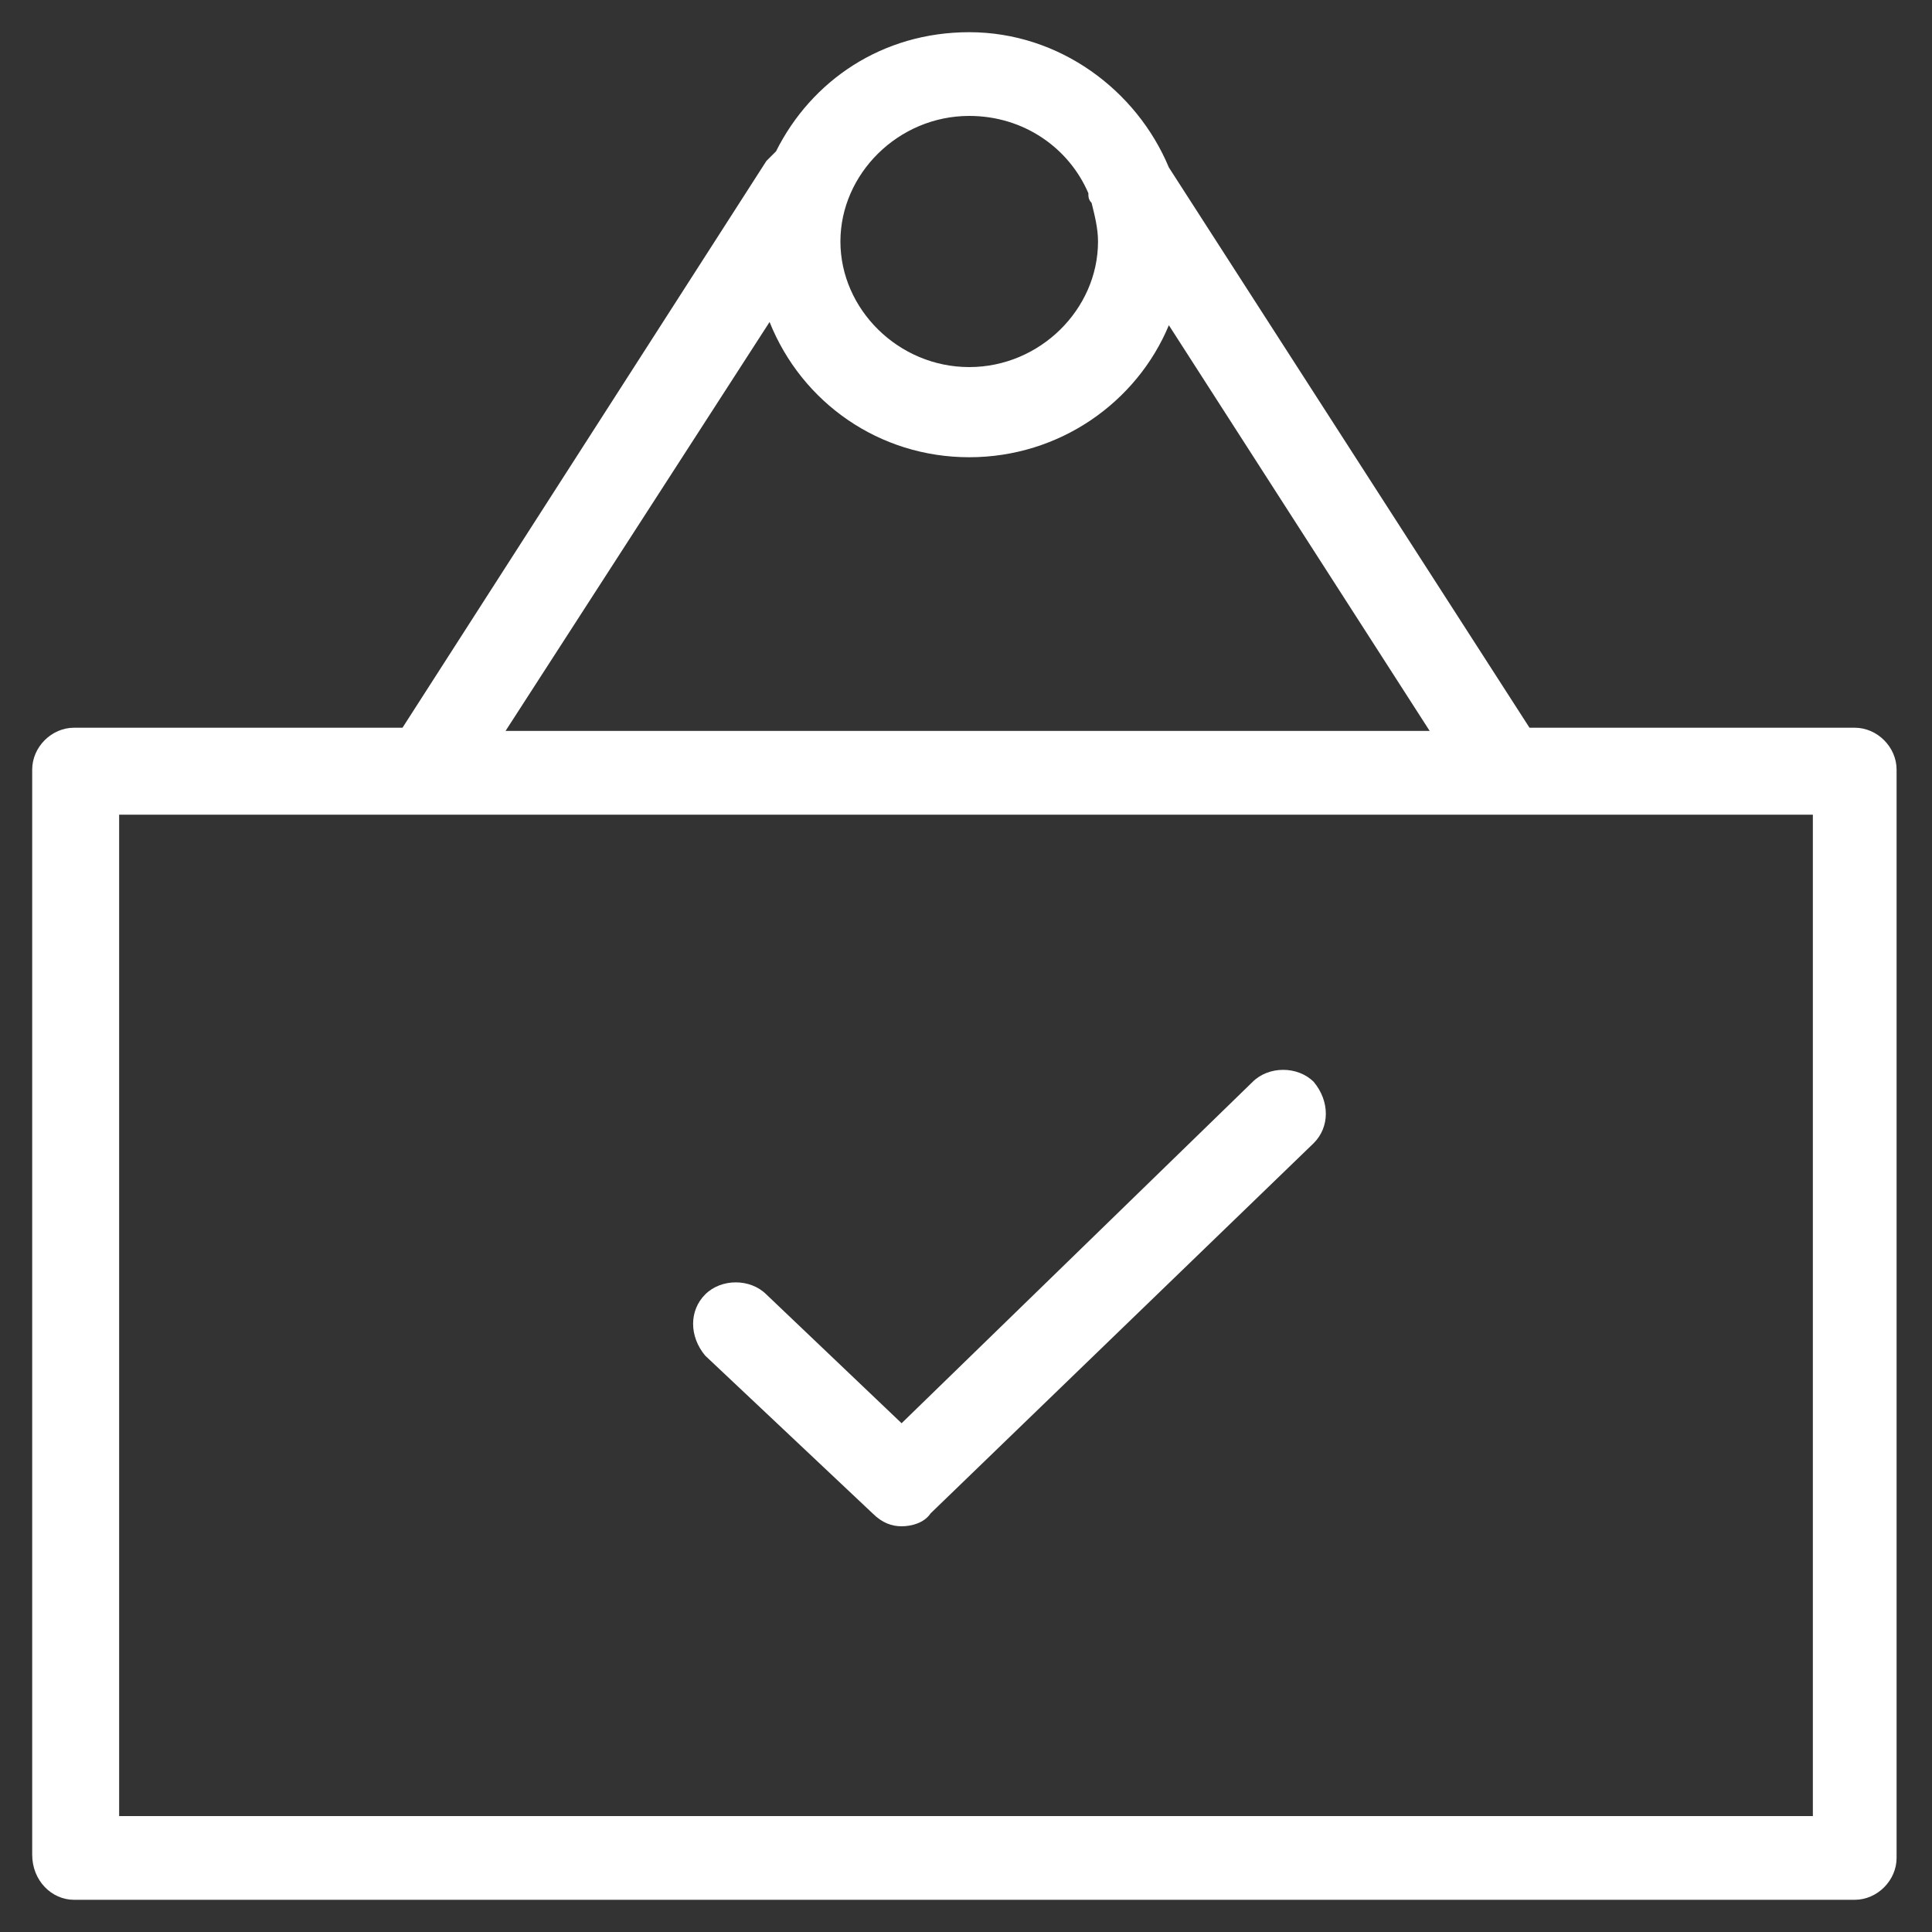 <?xml version="1.0" encoding="UTF-8"?>
<!-- Generator: Adobe Illustrator 27.9.0, SVG Export Plug-In . SVG Version: 6.00 Build 0)  -->
<svg xmlns="http://www.w3.org/2000/svg" xmlns:xlink="http://www.w3.org/1999/xlink" version="1.1" id="Layer_1" x="0px" y="0px" viewBox="0 0 60 60" style="enable-background:new 0 0 60 60;" xml:space="preserve">
<rect x="0" y="0" width="60" height="60" fill="#333333" stroke="none"/>
<style type="text/css">
	.st0{fill-rule:evenodd;clip-rule:evenodd;fill:#FFFFFF;}
</style>
<path class="st0" d="M24.1,4.7C24,4.8,23.9,4.9,23.8,5L12.5,22.6H2.3c-0.7,0-1.3,0.6-1.3,1.3v33.7C1,58.4,1.6,59,2.3,59h55.3  c0.7,0,1.3-0.6,1.3-1.3V23.9c0-0.7-0.6-1.3-1.3-1.3H47.5L36.3,5.2c-1-2.4-3.4-4.2-6.2-4.2C27.4,1,25.2,2.5,24.1,4.7z M36.3,10.1  l8.1,12.6H15.7l8.2-12.7c1,2.5,3.4,4.2,6.2,4.2C32.9,14.2,35.3,12.5,36.3,10.1z M33.9,6.3c-0.1-0.1-0.1-0.2-0.1-0.3  c-0.6-1.4-2-2.4-3.7-2.4c-2.2,0-4,1.8-4,3.9s1.8,3.9,4,3.9c2.2,0,4-1.8,4-3.9C34.1,7.1,34,6.7,33.9,6.3z M3.7,56.4h52.6V25.3H3.7  V56.4z M27.1,47c0.3,0.3,0.6,0.4,0.9,0.4s0.7-0.1,0.9-0.4l11.9-11.5c0.5-0.5,0.5-1.3,0-1.9c-0.5-0.5-1.4-0.5-1.9,0L28,44.2l-4.2-4  c-0.5-0.5-1.4-0.5-1.9,0c-0.5,0.5-0.5,1.3,0,1.9L27.1,47z"></path>
</svg>
